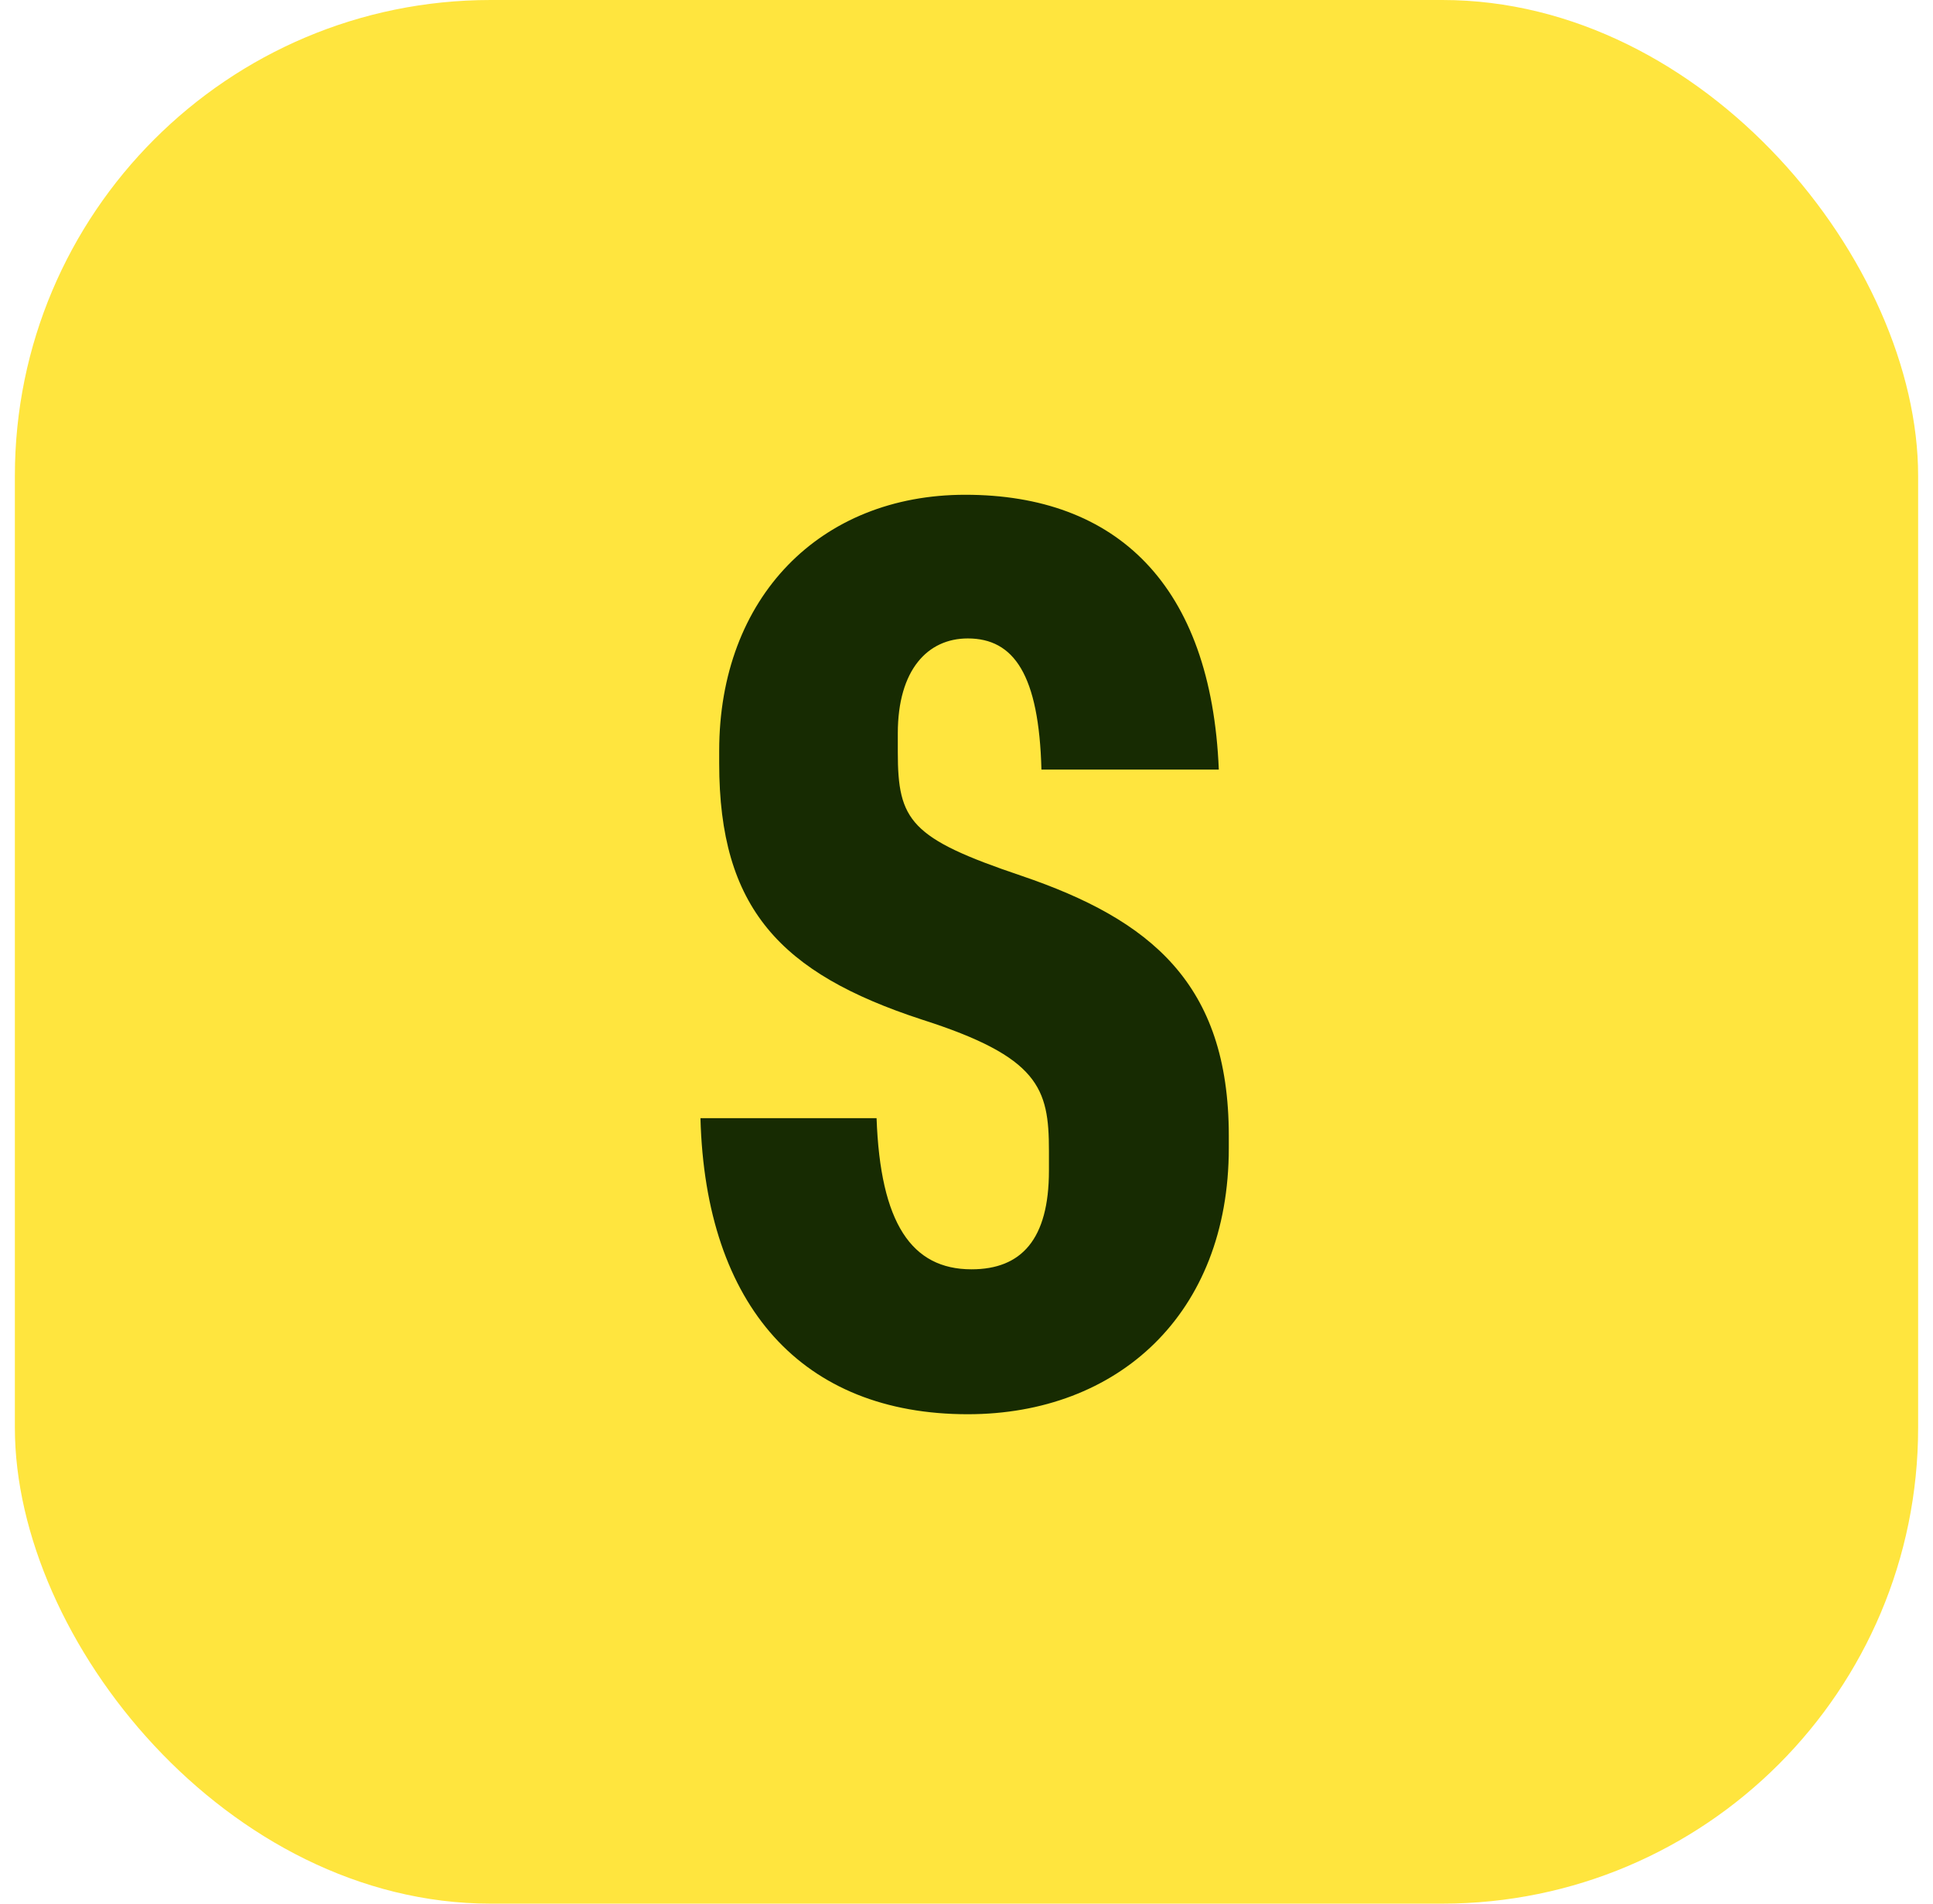 <?xml version="1.0" encoding="UTF-8"?>
<svg xmlns="http://www.w3.org/2000/svg" width="65" height="64" viewBox="0 0 65 64" fill="none">
  <g clip-path="url(#clip0_532_3920)">
    <rect x="0.5" width="64" height="64" rx="16" fill="#FFE53E"></rect>
    <path d="M32.542 47.546C26.998 47.546 23.722 43.934 23.554 37.592H29.476C29.602 41.12 30.652 42.674 32.668 42.674C34.348 42.674 35.272 41.666 35.272 39.356V38.684C35.272 36.584 34.936 35.534 30.988 34.274C26.242 32.72 24.184 30.536 24.184 25.664V25.244C24.184 20.078 27.586 16.634 32.458 16.634C37.54 16.634 40.732 19.658 40.984 25.874H35.02C34.936 22.682 34.096 21.464 32.542 21.464C31.198 21.464 30.19 22.514 30.19 24.656V25.286C30.19 27.596 30.61 28.184 34.348 29.444C38.674 30.914 41.32 33.056 41.32 38.18V38.6C41.32 44.186 37.582 47.546 32.542 47.546Z" fill="#172B02"></path>
  </g>
  <defs>
    <clipPath id="clip0_532_3920">
      <rect width="64" height="64" fill="white" transform="translate(0.5)"></rect>
    </clipPath>
  </defs>
</svg>

